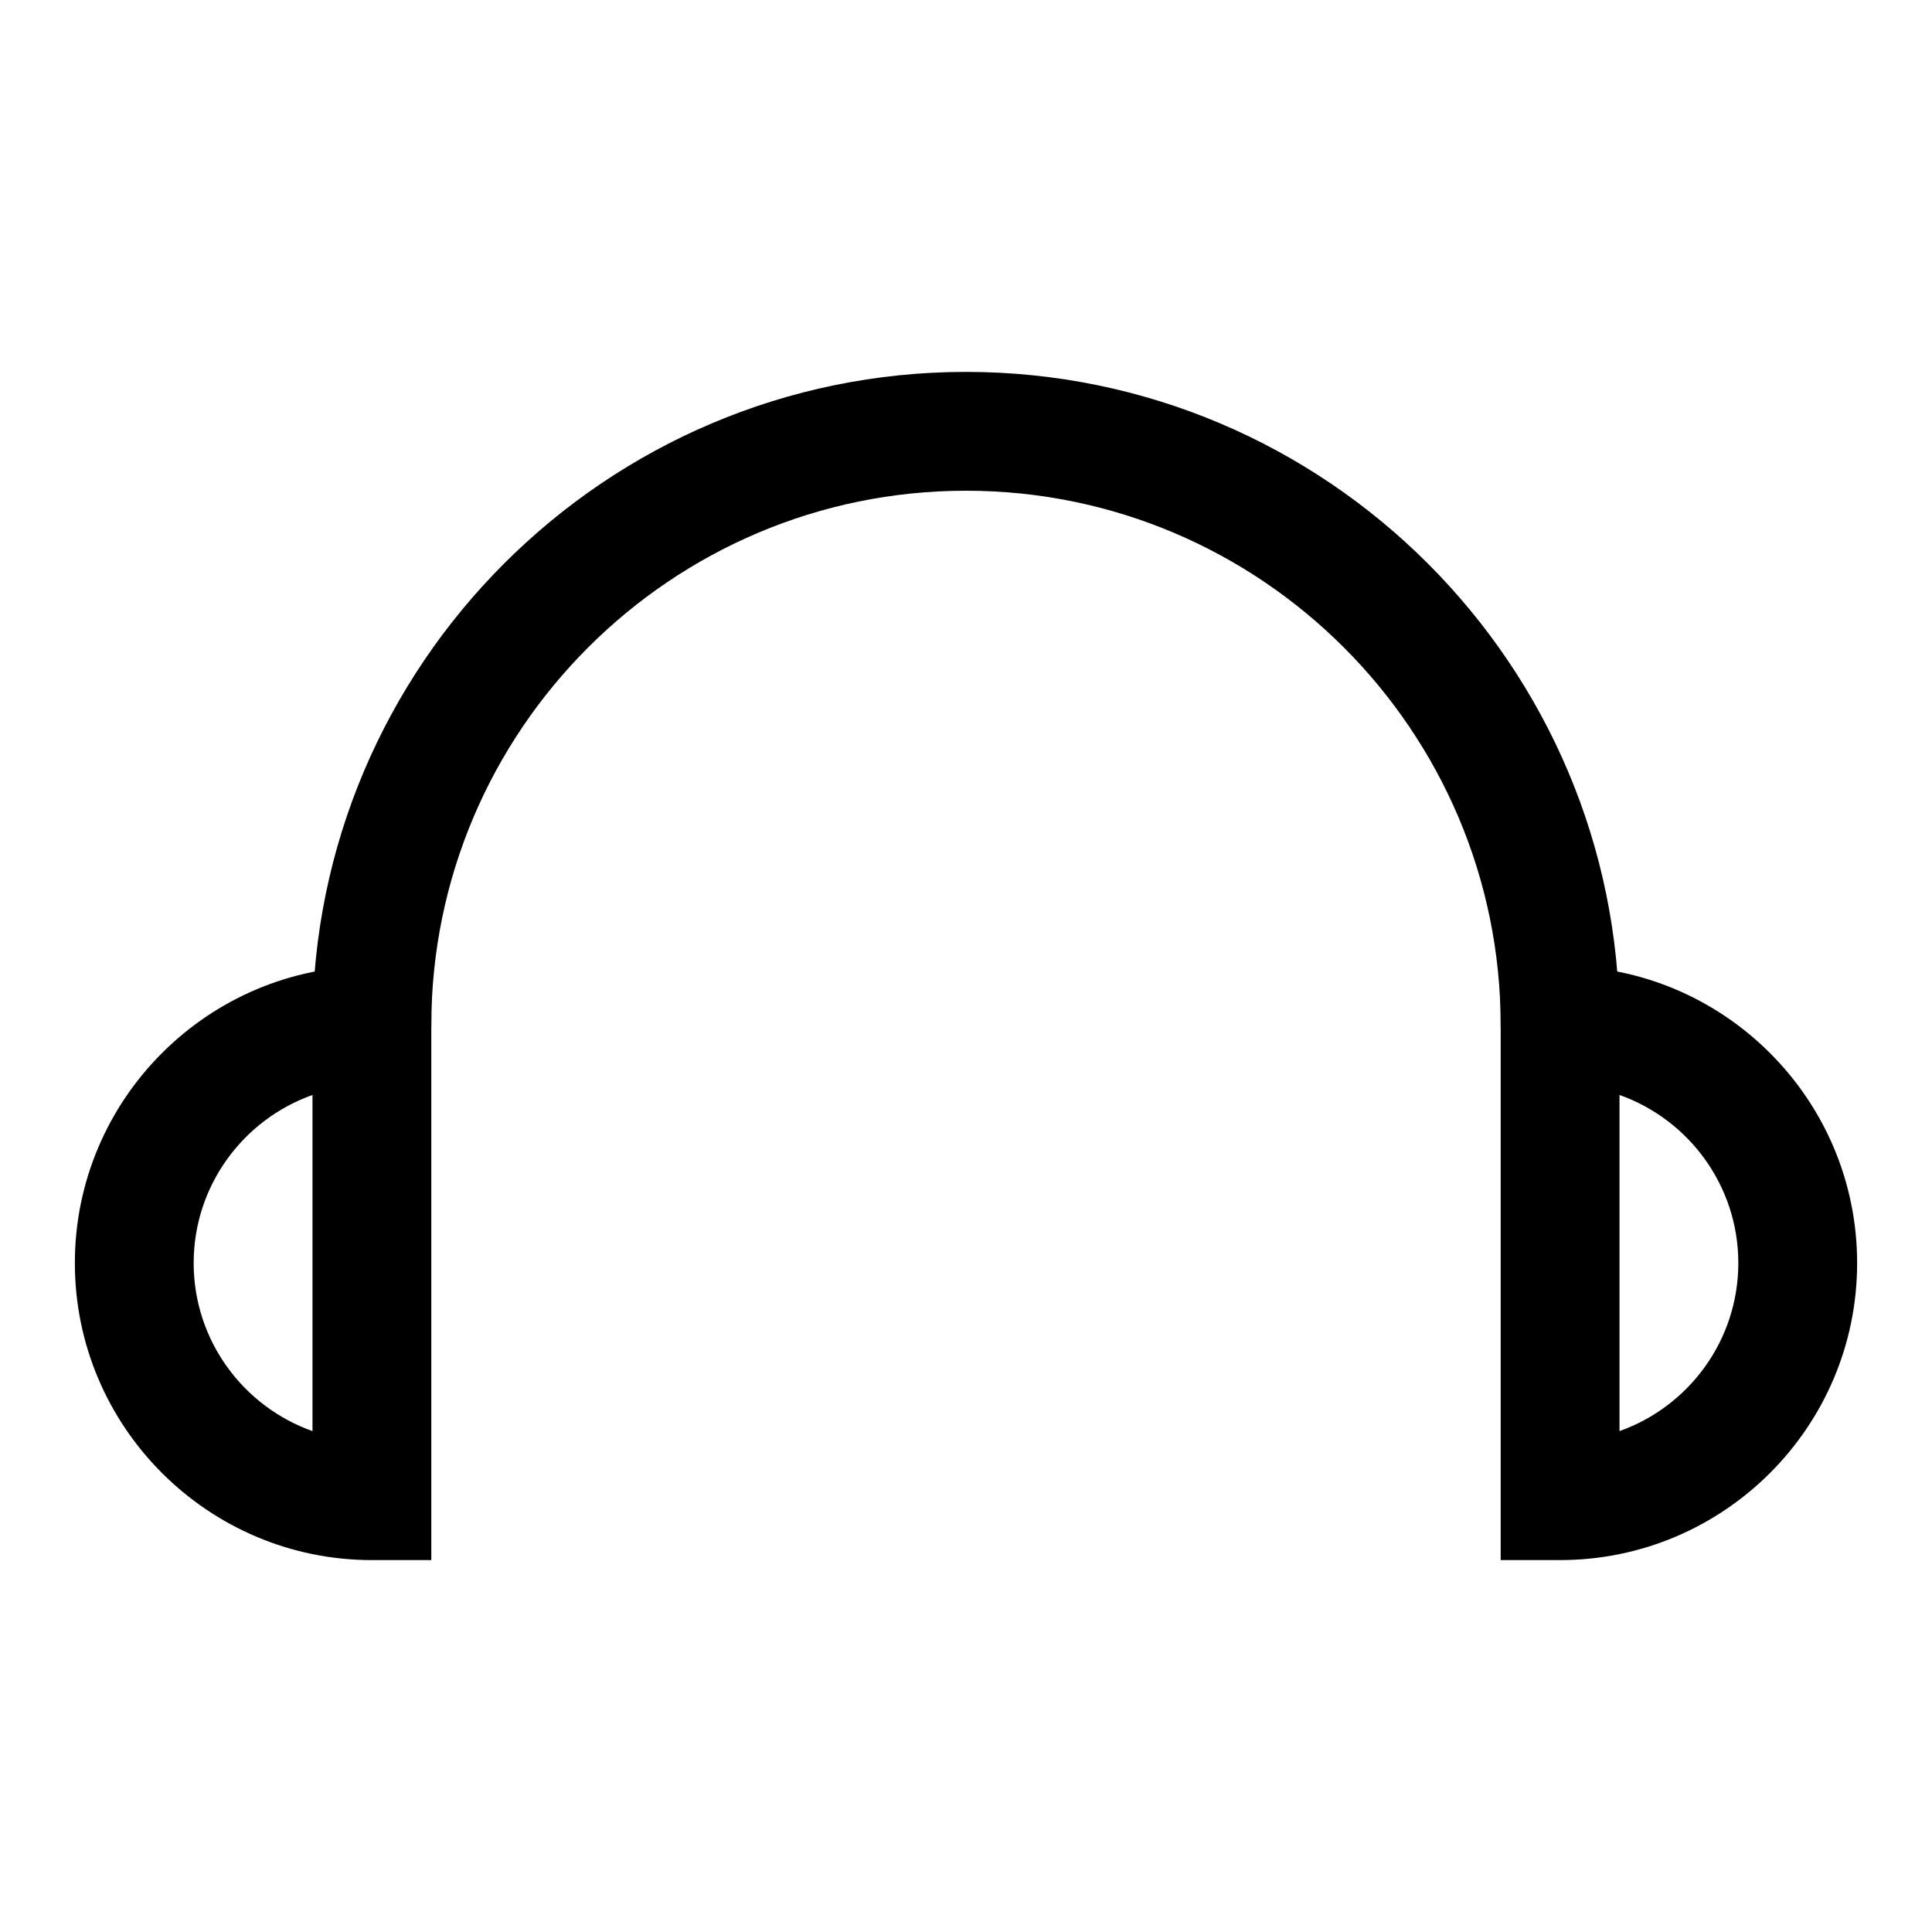 <?xml version="1.0" encoding="UTF-8"?>
<!-- Uploaded to: SVG Repo, www.svgrepo.com, Generator: SVG Repo Mixer Tools -->
<svg fill="#000000" width="800px" height="800px" version="1.1" viewBox="144 144 512 512" xmlns="http://www.w3.org/2000/svg">
 <g>
  <path d="m557.44 431.49c-8.707 0-15.742-7.039-15.742-15.742 0-78.121-63.559-141.7-141.7-141.7s-141.7 63.574-141.7 141.7c0 8.707-7.039 15.742-15.742 15.742-8.707 0-15.742-7.039-15.742-15.742-0.008-95.492 77.691-173.19 173.18-173.19s173.18 77.695 173.18 173.18c0 8.707-7.039 15.746-15.746 15.746z"/>
  <path d="m258.3 557.44h-15.742c-43.406 0-78.719-35.312-78.719-78.719s35.312-78.719 78.719-78.719h15.742zm-31.488-123.26c-18.324 6.5-31.488 24.008-31.488 44.539s13.16 38.039 31.488 44.539z"/>
  <path d="m557.44 557.44h-15.742v-157.44h15.742c43.406 0 78.719 35.312 78.719 78.719 0.004 43.406-35.312 78.719-78.719 78.719zm15.746-123.26v89.078c18.324-6.504 31.488-24.008 31.488-44.539s-13.164-38.039-31.488-44.539z"/>
 </g>
</svg>